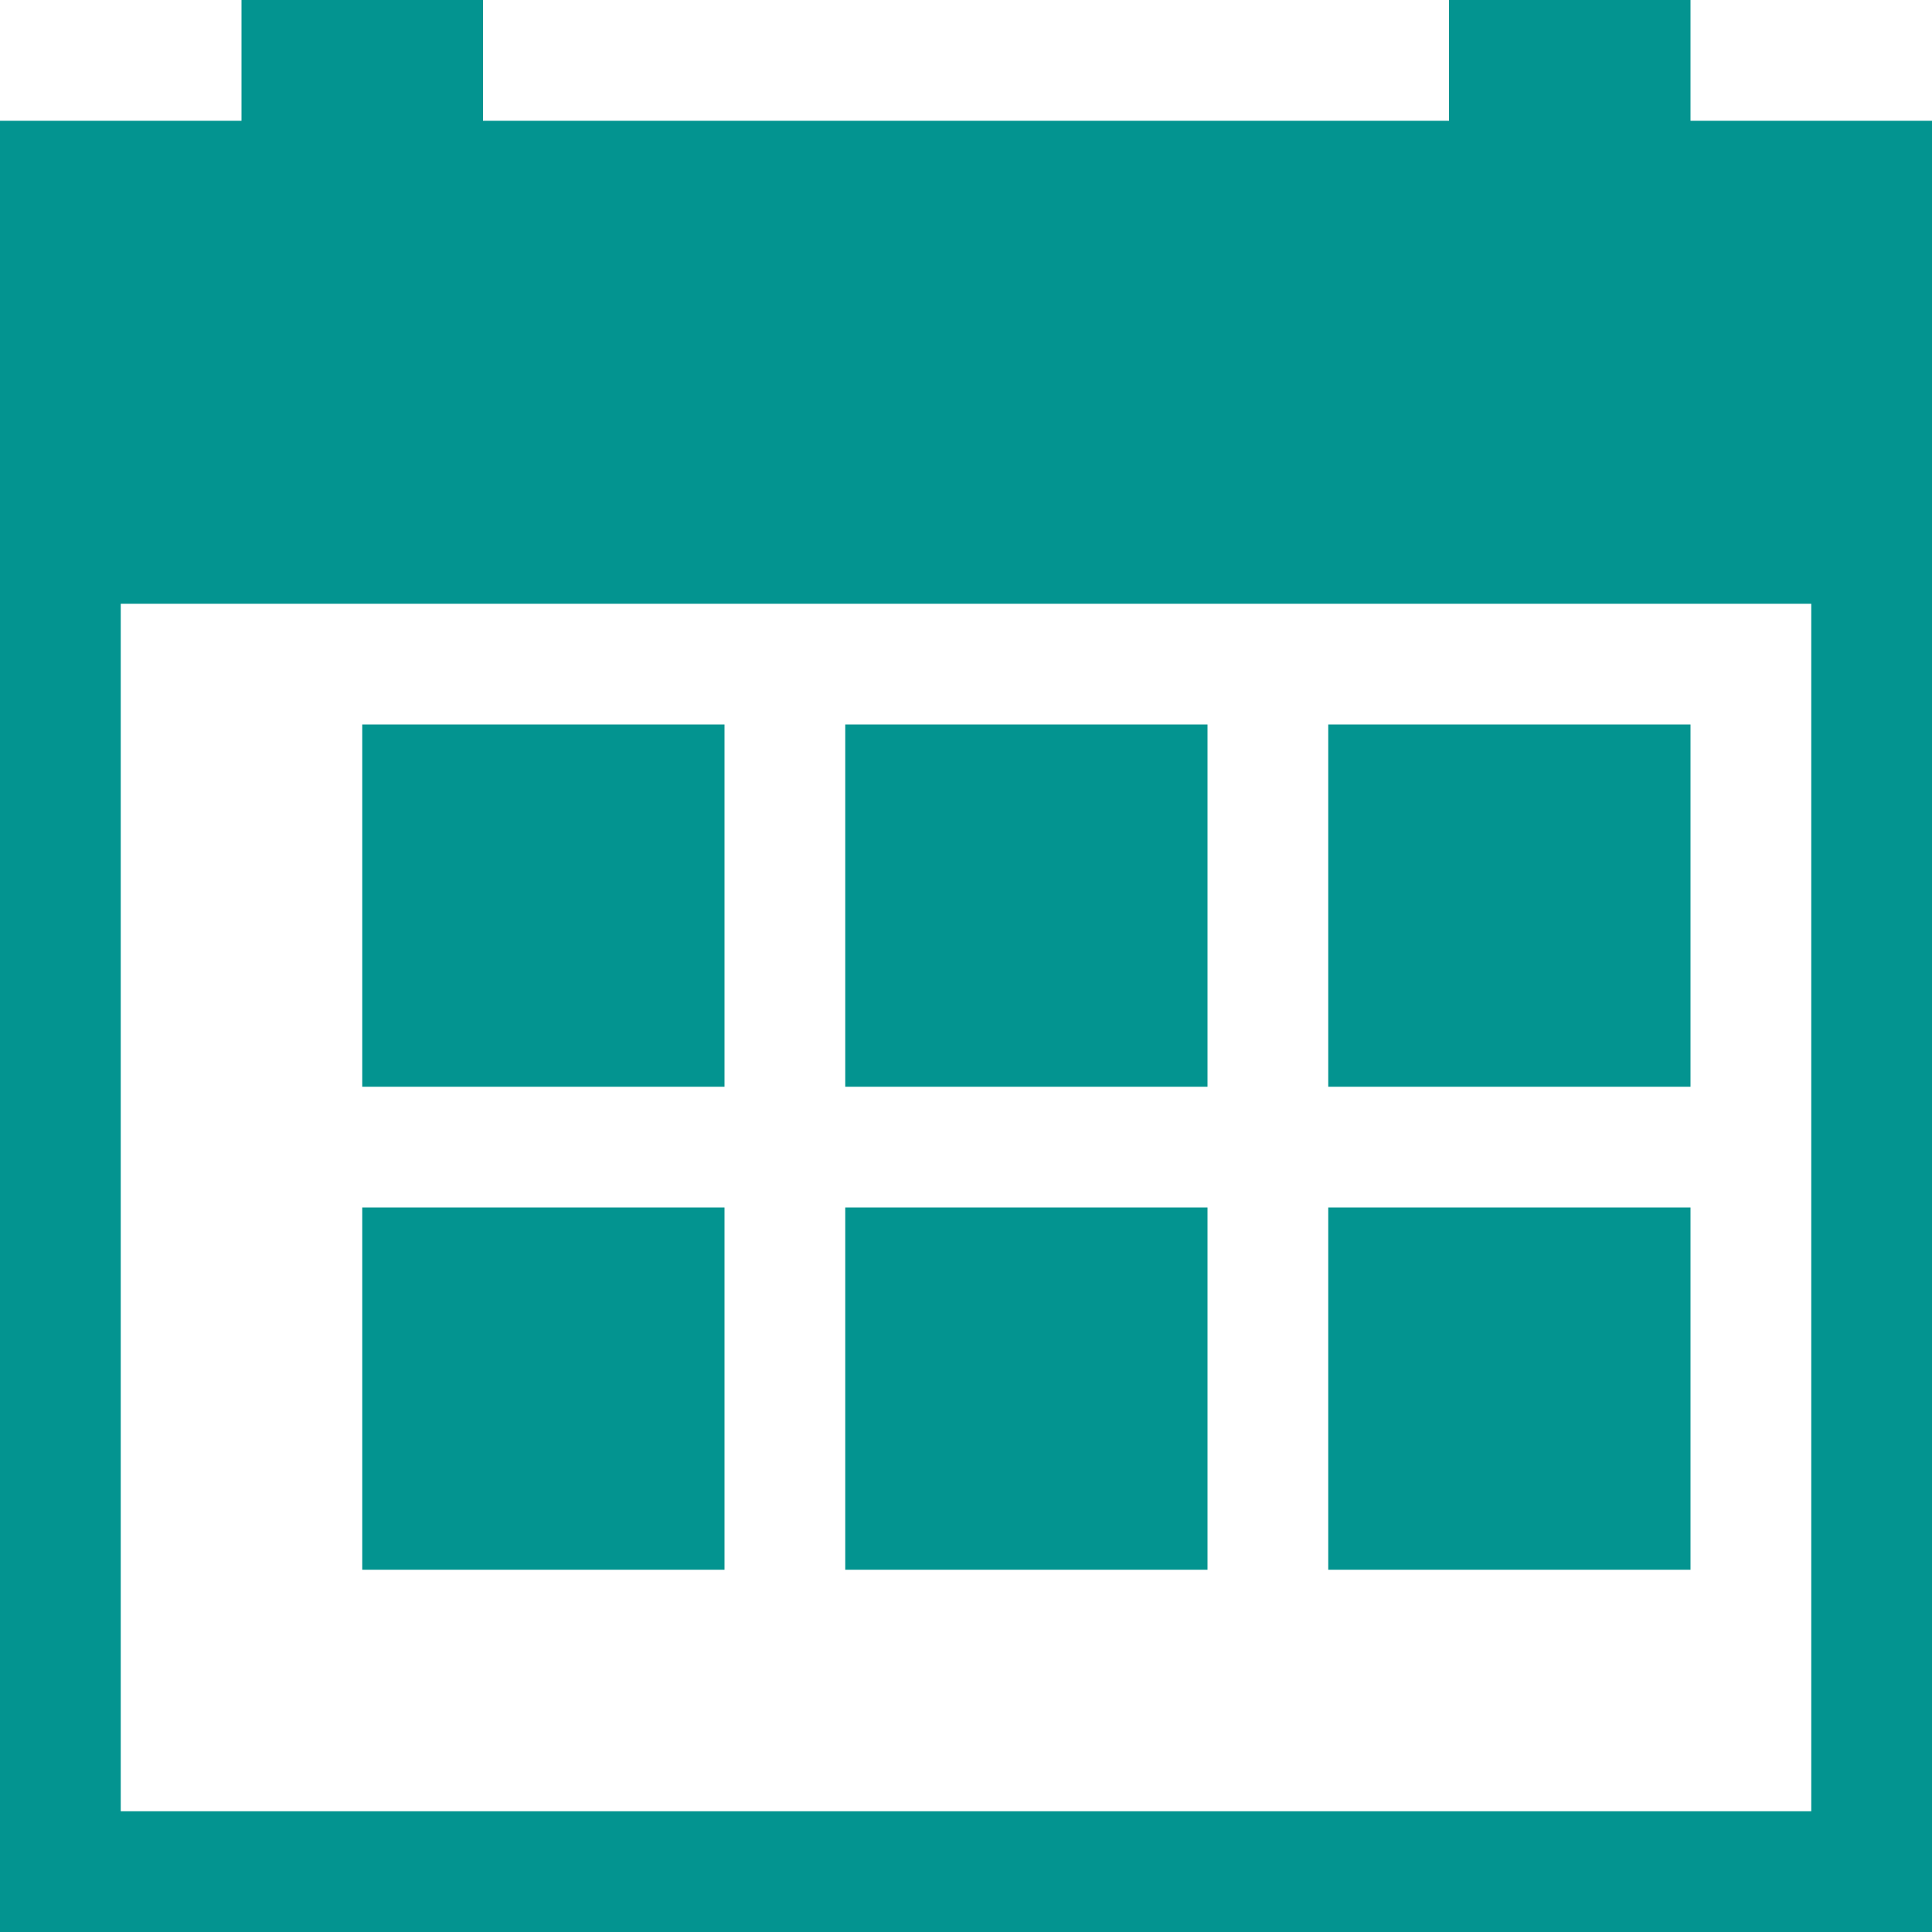 <svg id="Layer_1_1_" style="enable-background:new 0 0 16 16;" version="1.1" viewBox="0 0 16 16" xml:space="preserve" xmlns="http://www.w3.org/2000/svg" xmlns:xlink="http://www.w3.org/1999/xlink"><path d="M14,0h-2v1H4V0H2v1H0v3v1v10v1h1h15v-1V5V4V1h-2V0z M15,5v10H1V5H15z" fill="#039490" opacity="1" original-fill="#f299ca"></path><rect height="3" width="3" x="11" y="6" fill="#039490" opacity="1" original-fill="#f299ca"></rect><rect height="3" width="3" x="11" y="10" fill="#039490" opacity="1" original-fill="#f299ca"></rect><rect height="3" width="3" x="7" y="10" fill="#039490" opacity="1" original-fill="#f299ca"></rect><rect height="3" width="3" x="3" y="10" fill="#039490" opacity="1" original-fill="#f299ca"></rect><rect height="3" width="3" x="7" y="6" fill="#039490" opacity="1" original-fill="#f299ca"></rect><rect height="3" width="3" x="3" y="6" fill="#039490" opacity="1" original-fill="#f299ca"></rect></svg>